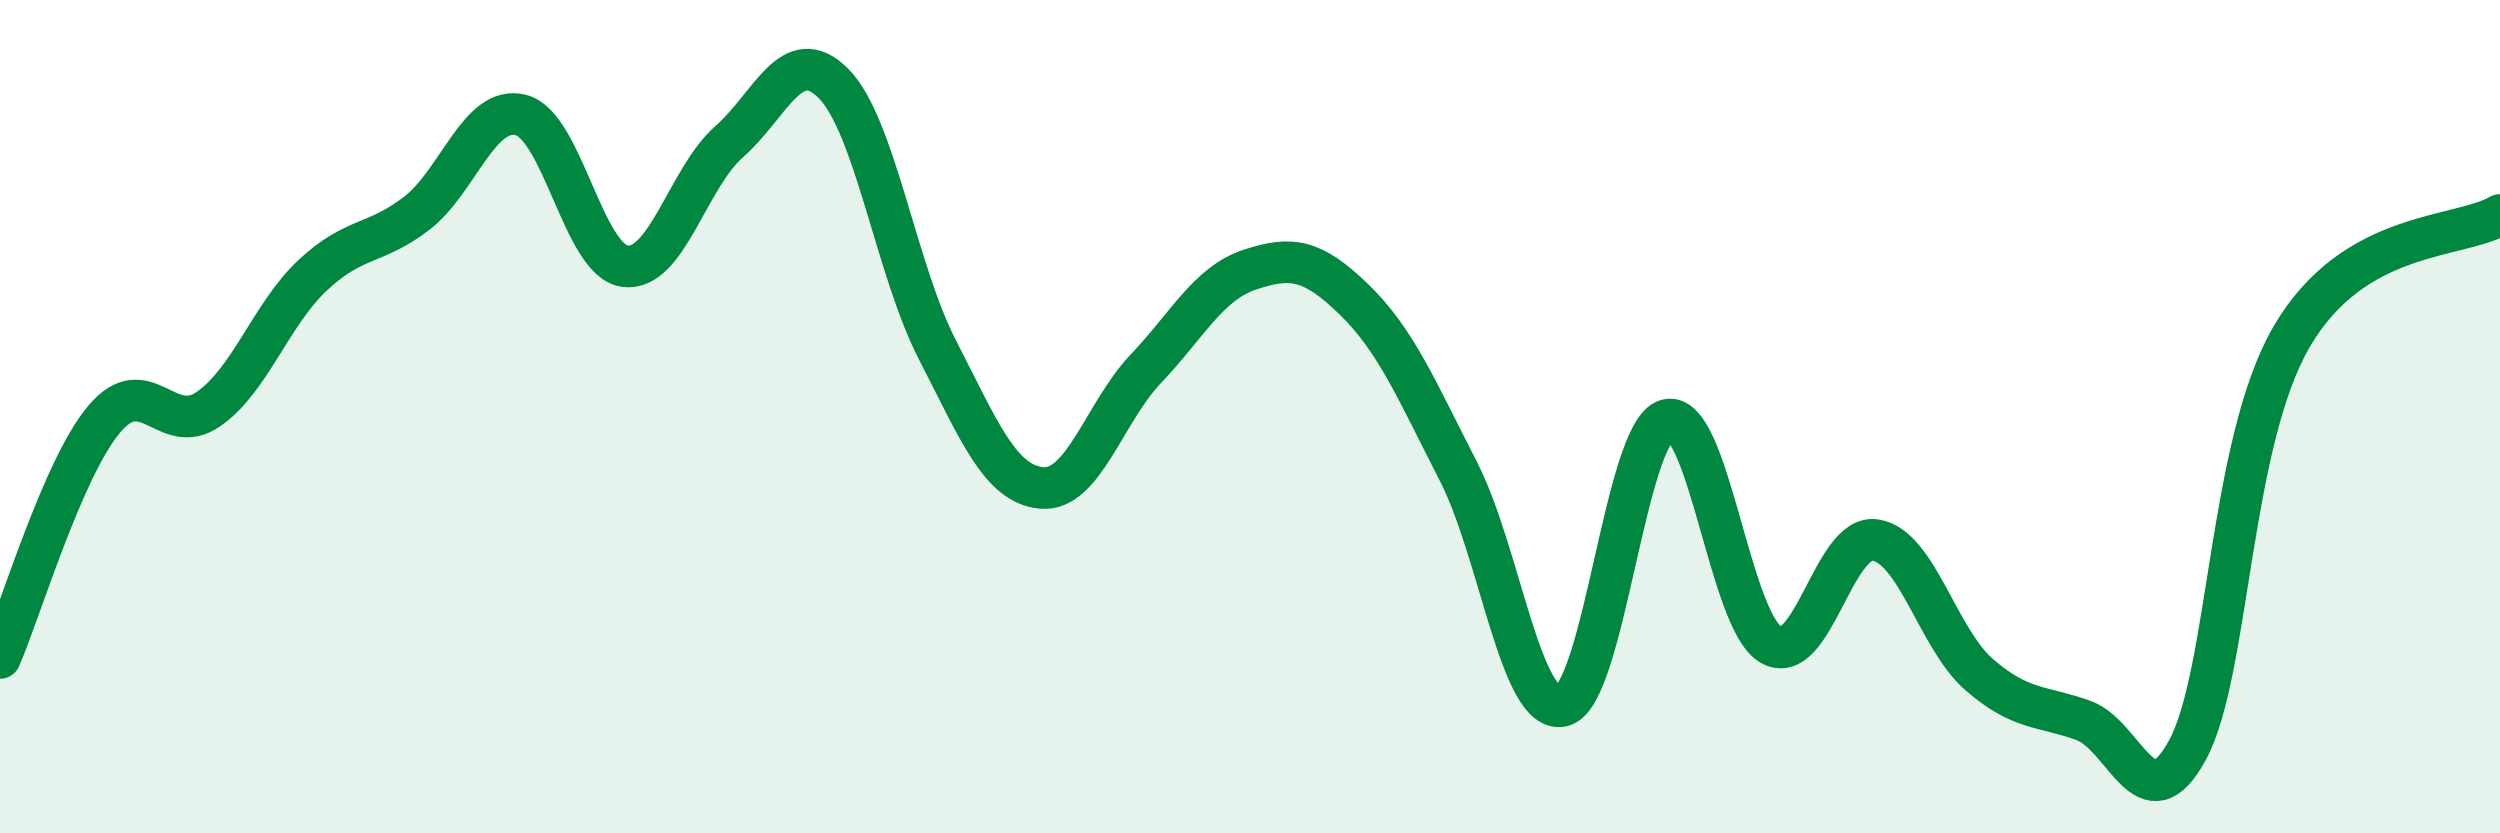 
    <svg width="60" height="20" viewBox="0 0 60 20" xmlns="http://www.w3.org/2000/svg">
      <path
        d="M 0,15.79 C 0.5,14.64 1.5,11.25 2.5,10.06 C 3.5,8.87 4,10.51 5,9.82 C 6,9.13 6.5,7.55 7.5,6.61 C 8.5,5.67 9,5.89 10,5.12 C 11,4.35 11.5,2.51 12.5,2.76 C 13.5,3.01 14,6.26 15,6.39 C 16,6.52 16.5,4.28 17.5,3.4 C 18.5,2.52 19,1 20,2 C 21,3 21.5,6.46 22.5,8.4 C 23.5,10.34 24,11.62 25,11.71 C 26,11.8 26.5,9.9 27.5,8.85 C 28.5,7.8 29,6.8 30,6.47 C 31,6.14 31.5,6.22 32.5,7.19 C 33.5,8.16 34,9.36 35,11.31 C 36,13.26 36.5,17.19 37.5,16.94 C 38.5,16.69 39,10.37 40,10.08 C 41,9.79 41.5,14.89 42.5,15.47 C 43.5,16.05 44,12.82 45,12.96 C 46,13.1 46.5,15.32 47.5,16.19 C 48.5,17.06 49,16.93 50,17.29 C 51,17.65 51.5,19.84 52.5,18 C 53.5,16.16 53.5,10.65 55,8.08 C 56.5,5.51 59,5.74 60,5.16L60 20L0 20Z"
        fill="#008740"
        opacity="0.1"
        stroke-linecap="round"
        stroke-linejoin="round"
      />
      <path
        d="M 0,15.79 C 0.5,14.64 1.5,11.25 2.5,10.06 C 3.5,8.87 4,10.51 5,9.82 C 6,9.13 6.5,7.55 7.5,6.61 C 8.5,5.67 9,5.89 10,5.12 C 11,4.35 11.5,2.51 12.5,2.76 C 13.5,3.01 14,6.26 15,6.39 C 16,6.52 16.5,4.28 17.5,3.4 C 18.5,2.52 19,1 20,2 C 21,3 21.5,6.46 22.5,8.4 C 23.5,10.34 24,11.62 25,11.71 C 26,11.8 26.5,9.9 27.5,8.85 C 28.5,7.8 29,6.8 30,6.47 C 31,6.14 31.5,6.22 32.5,7.19 C 33.5,8.16 34,9.36 35,11.31 C 36,13.26 36.5,17.19 37.5,16.94 C 38.5,16.69 39,10.37 40,10.08 C 41,9.79 41.5,14.89 42.5,15.47 C 43.5,16.05 44,12.82 45,12.96 C 46,13.1 46.5,15.32 47.5,16.19 C 48.5,17.06 49,16.93 50,17.29 C 51,17.65 51.5,19.84 52.5,18 C 53.5,16.16 53.5,10.65 55,8.08 C 56.5,5.51 59,5.74 60,5.16"
        stroke="#008740"
        stroke-width="1"
        fill="none"
        stroke-linecap="round"
        stroke-linejoin="round"
      />
    </svg>
  